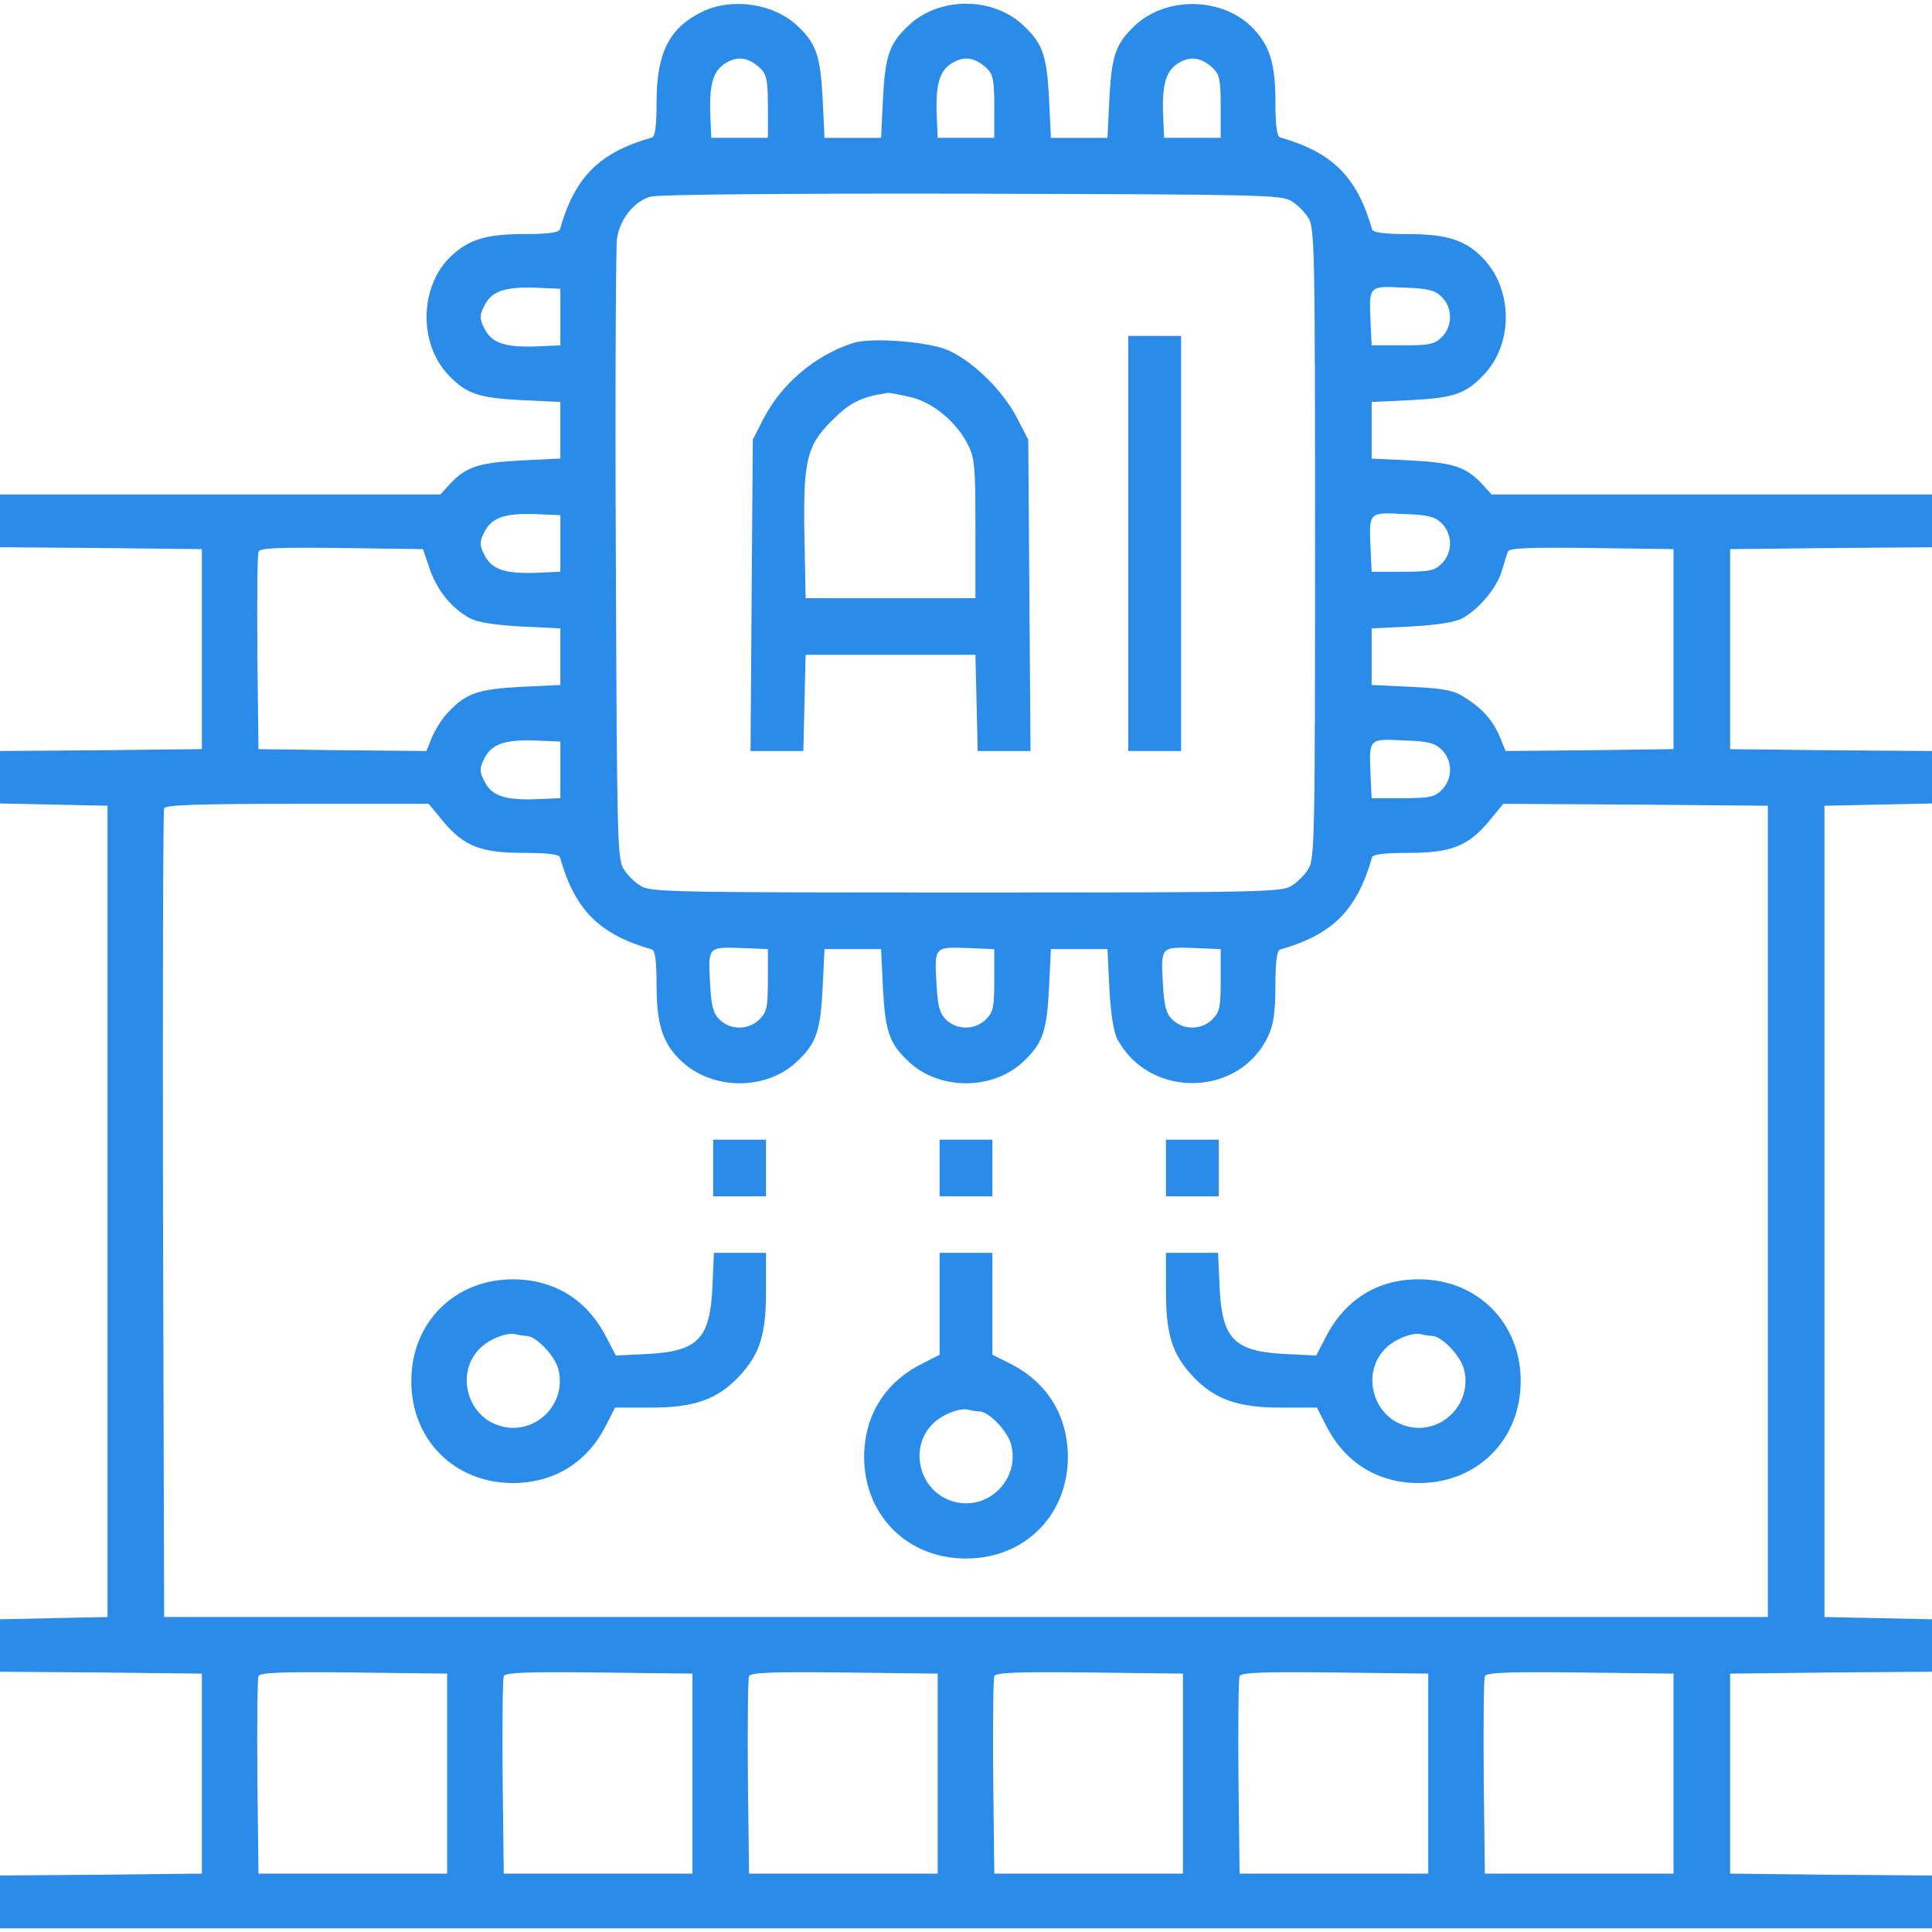 <?xml version="1.0" encoding="utf-8"?>
<!-- Generator: Adobe Illustrator 16.0.0, SVG Export Plug-In . SVG Version: 6.00 Build 0)  -->
<!DOCTYPE svg PUBLIC "-//W3C//DTD SVG 1.1//EN" "http://www.w3.org/Graphics/SVG/1.1/DTD/svg11.dtd">
<svg version="1.1" id="Layer_1" xmlns="http://www.w3.org/2000/svg" xmlns:xlink="http://www.w3.org/1999/xlink" x="0px" y="0px"
	 width="40px" height="40px" viewBox="0 0 40 40" enable-background="new 0 0 40 40" xml:space="preserve">
<g transform="translate(0,512) scale(0.1,-0.1)">
	<path fill="#2B8BE9" d="M145.703,5117.714c-7.031-3.281-9.766-8.516-9.766-18.828c0-5-0.313-7.188-0.938-7.344
		c-10.938-3.125-15.937-8.125-19.062-18.984c-0.156-0.703-2.344-1.016-7.344-1.016c-7.813,0-11.484-1.094-15.156-4.531
		c-6.563-6.172-6.875-18.047-0.625-24.609c3.672-3.906,6.172-4.766,15-5.234l8.203-0.391v-5.859v-5.859l-8.203-0.391
		c-8.75-0.469-11.406-1.328-14.766-5l-1.875-2.031H45.547H0v-5.469v-5.469l20.937-0.156l20.859-0.234v-20.703v-20.703l-20.937-0.234
		L0,4964.511v-5.469v-5.391l11.172-0.234l11.094-0.234v-83.984v-83.984l-11.094-0.234L0,4784.746v-5.391v-5.469l20.937-0.156
		l20.859-0.234v-20.703v-20.703l-20.937-0.234L0,4731.699v-5.469v-5.469h200h200v5.469v5.469l-20.859,0.156l-20.938,0.234v20.703
		v20.703l20.938,0.234l20.859,0.156v5.469v5.391l-11.094,0.234l-11.172,0.234v83.984v83.984l11.172,0.234l11.094,0.234v5.391v5.469
		l-20.859,0.156l-20.938,0.234v20.703v20.703l20.938,0.234l20.859,0.156v5.469v5.469h-45.547h-45.625l-1.875,2.031
		c-3.359,3.672-6.016,4.531-14.766,5l-8.203,0.391v5.859v5.859l8.203,0.391c8.828,0.469,11.328,1.328,15,5.234
		c6.094,6.328,6.094,17.5,0,23.984c-3.594,3.828-7.5,5.156-15.625,5.156c-5.078,0-7.344,0.313-7.5,1.016
		c-3.125,10.859-8.125,15.859-18.984,18.984c-0.703,0.156-1.016,2.344-1.016,7.344c0,7.813-1.094,11.484-4.531,15.156
		c-6.172,6.563-18.047,6.875-24.609,0.625c-3.906-3.672-4.766-6.172-5.234-15l-0.391-8.203h-5.859h-5.859l-0.391,8.203
		c-0.469,8.828-1.328,11.328-5.234,15c-6.328,6.094-17.578,6.094-23.906,0c-3.906-3.672-4.766-6.172-5.234-15l-0.391-8.203h-5.859
		h-5.859l-0.391,8.203c-0.469,8.828-1.328,11.328-5.234,15C160.312,5119.199,151.797,5120.527,145.703,5117.714z M157.422,5105.839
		c1.328-1.25,1.563-2.578,1.563-7.969v-6.406h-5.859h-5.859l-0.234,5.469c-0.156,6.094,0.781,8.828,3.75,10.313
		C153.047,5108.417,155.234,5107.949,157.422,5105.839z M204.297,5105.839c1.328-1.25,1.563-2.578,1.563-7.969v-6.406H200h-5.859
		l-0.234,5.469c-0.156,6.094,0.781,8.828,3.75,10.313C199.922,5108.417,202.109,5107.949,204.297,5105.839z M251.172,5105.839
		c1.328-1.25,1.563-2.578,1.563-7.969v-6.406h-5.859h-5.859l-0.234,5.469c-0.156,6.094,0.781,8.828,3.75,10.313
		C246.797,5108.417,248.984,5107.949,251.172,5105.839z M267.422,5078.339c1.172-0.703,2.734-2.266,3.438-3.438
		c1.328-1.953,1.406-6.328,1.406-67.422s-0.078-65.469-1.406-67.422c-0.703-1.172-2.266-2.734-3.438-3.438
		c-1.953-1.328-6.328-1.406-67.422-1.406s-65.469,0.078-67.422,1.406c-1.172,0.703-2.734,2.266-3.438,3.438
		c-1.328,1.953-1.406,6.484-1.641,64.688c-0.156,34.375,0,63.984,0.234,65.781c0.547,4.063,3.516,7.734,6.875,8.75
		c1.484,0.469,28.984,0.703,66.563,0.625C261.016,5079.746,265.469,5079.667,267.422,5078.339z M116.016,5054.355v-5.859
		l-5.469-0.234c-6.25-0.156-8.906,0.781-10.391,3.984c-0.859,1.719-0.859,2.5,0,4.219c1.484,3.203,4.141,4.141,10.391,3.984
		l5.469-0.234V5054.355z M298.516,5058.496c2.266-2.266,2.266-6.016,0-8.281c-1.484-1.484-2.5-1.719-8.125-1.719h-6.406l-0.234,5
		c-0.313,7.344-0.391,7.344,6.875,6.953C295.781,5060.292,297.109,5059.902,298.516,5058.496z M116.016,5007.48v-5.859l-5.469-0.234
		c-6.25-0.156-8.906,0.781-10.391,3.984c-0.859,1.719-0.859,2.5,0,4.219c1.484,3.203,4.141,4.141,10.391,3.984l5.469-0.234V5007.48z
		 M298.516,5011.621c2.266-2.266,2.266-6.016,0-8.281c-1.484-1.484-2.5-1.719-8.125-1.719h-6.406l-0.234,5
		c-0.313,7.344-0.391,7.344,6.875,6.953C295.781,5013.417,297.109,5013.027,298.516,5011.621z M88.984,5002.167
		c1.563-4.453,4.531-8.125,8.281-10.156c1.563-0.859,5.156-1.406,10.547-1.719l8.203-0.391v-5.859v-5.859l-8.203-0.391
		c-8.828-0.469-11.328-1.328-15-5.234c-1.172-1.172-2.656-3.516-3.359-5.156l-1.172-2.891l-17.422,0.156l-17.344,0.234
		l-0.234,19.922c-0.078,10.938,0,20.313,0.234,20.938c0.234,0.781,4.063,0.938,17.187,0.781l16.875-0.234L88.984,5002.167z
		 M346.484,4985.605v-20.703l-17.344-0.234l-17.422-0.156l-1.172,2.891c-1.484,3.516-3.672,5.938-7.422,8.281
		c-2.188,1.406-4.297,1.797-10.938,2.109l-8.203,0.391v5.859v5.859l8.203,0.391c5.469,0.313,8.984,0.859,10.625,1.719
		c3.359,1.875,7.031,6.172,8.125,9.766c0.469,1.641,1.016,3.438,1.25,3.984c0.234,0.781,4.063,0.938,17.266,0.781l17.031-0.234
		V4985.605z M116.016,4960.605v-5.859l-5.469-0.234c-6.25-0.156-8.906,0.781-10.391,3.984c-0.859,1.719-0.859,2.5,0,4.219
		c1.484,3.203,4.141,4.141,10.391,3.984l5.469-0.234V4960.605z M298.516,4964.746c2.266-2.266,2.266-6.016,0-8.281
		c-1.484-1.484-2.5-1.719-8.125-1.719h-6.406l-0.234,5c-0.313,7.344-0.391,7.344,6.875,6.953
		C295.781,4966.542,297.109,4966.152,298.516,4964.746z M91.719,4949.98c4.297-5.156,7.813-6.563,16.719-6.563
		c5.078,0,7.344-0.313,7.5-0.938c3.125-10.938,8.125-15.938,19.062-19.063c0.625-0.156,0.938-2.422,0.938-7.5
		c0-8.125,1.328-12.031,5.156-15.625c6.484-6.094,17.656-6.094,23.984,0c3.906,3.672,4.766,6.172,5.234,15l0.391,8.203h5.859h5.859
		l0.391-8.203c0.469-8.828,1.328-11.328,5.234-15c6.328-6.094,17.578-6.094,23.906,0c3.906,3.672,4.766,6.172,5.234,15l0.391,8.203
		h5.859h5.859l0.391-8.203c0.313-5.391,0.859-8.984,1.719-10.547c6.719-12.344,25.312-11.875,31.172,0.781
		c1.094,2.344,1.484,5,1.484,10.391c0,5.078,0.313,7.344,1.016,7.5c10.859,3.125,15.859,8.125,18.984,19.063
		c0.156,0.625,2.422,0.938,7.5,0.938c8.906,0,12.422,1.406,16.719,6.563l2.969,3.594l27.422-0.156l27.344-0.234v-83.984v-83.984H200
		H33.984l-0.234,83.203c-0.078,45.781,0,83.672,0.234,84.219c0.234,0.703,6.484,0.938,27.578,0.938H88.75L91.719,4949.98z
		 M158.984,4917.089c0-5.625-0.234-6.641-1.719-8.125c-2.266-2.266-6.016-2.266-8.281-0.078c-1.328,1.328-1.719,2.891-1.953,7.188
		c-0.469,7.891-0.469,7.891,6.25,7.656l5.703-0.234V4917.089z M205.859,4917.089c0-5.625-0.234-6.641-1.719-8.125
		c-2.266-2.266-6.016-2.266-8.281-0.078c-1.328,1.328-1.719,2.891-1.953,7.188c-0.469,7.891-0.469,7.891,6.25,7.656l5.703-0.234
		V4917.089z M252.734,4917.089c0-5.625-0.234-6.641-1.719-8.125c-2.266-2.266-6.016-2.266-8.281-0.078
		c-1.328,1.328-1.719,2.891-1.953,7.188c-0.469,7.891-0.469,7.891,6.25,7.656l5.703-0.234V4917.089z M92.578,4752.792v-20.703
		H73.047H53.516l-0.234,19.922c-0.078,10.938,0,20.313,0.234,20.938c0.234,0.781,4.531,0.938,19.687,0.781l19.375-0.234V4752.792z
		 M143.359,4752.792v-20.703h-19.531h-19.531l-0.234,19.922c-0.078,10.938,0,20.313,0.234,20.938
		c0.234,0.781,4.531,0.938,19.687,0.781l19.375-0.234V4752.792z M194.141,4752.792v-20.703h-19.531h-19.531l-0.234,19.922
		c-0.078,10.938,0,20.313,0.234,20.938c0.234,0.781,4.531,0.938,19.688,0.781l19.375-0.234V4752.792z M244.922,4752.792v-20.703
		h-19.531h-19.531l-0.234,19.922c-0.078,10.938,0,20.313,0.234,20.938c0.234,0.781,4.531,0.938,19.688,0.781l19.375-0.234V4752.792z
		 M295.703,4752.792v-20.703h-19.531h-19.531l-0.234,19.922c-0.078,10.938,0,20.313,0.234,20.938
		c0.234,0.781,4.531,0.938,19.688,0.781l19.375-0.234V4752.792z M346.484,4752.792v-20.703h-19.531h-19.531l-0.234,19.922
		c-0.078,10.938,0,20.313,0.234,20.938c0.234,0.781,4.531,0.938,19.688,0.781l19.375-0.234V4752.792z"/>
	<path fill="#2B8BE9" d="M233.594,5007.48v-42.969h5.469h5.469v42.969v42.969h-5.469h-5.469V5007.48z"/>
	<path fill="#2B8BE9" d="M176.562,5048.964c-7.891-2.578-14.766-8.438-18.516-15.703l-2.188-4.297l-0.234-32.188l-0.234-32.266
		h5.469h5.469l0.234,10l0.234,9.922h17.578h17.578l0.234-9.922l0.234-10h5.469h5.469l-0.234,32.266l-0.234,32.188l-2.422,4.688
		c-2.969,5.625-8.984,11.484-14.141,13.828C192.266,5049.277,180.234,5050.214,176.562,5048.964z M188.125,5037.871
		c4.688-0.938,9.609-4.922,12.109-9.609c1.563-2.969,1.719-4.297,1.719-17.656v-14.453h-17.578h-17.578l-0.234,12.109
		c-0.313,16.328,0.391,19.453,5.703,24.688c3.75,3.75,5.938,4.844,11.484,5.703C184.062,5038.73,186.016,5038.339,188.125,5037.871z
		"/>
	<path fill="#2B8BE9" d="M147.656,4878.183v-5.859h5.469h5.469v5.859v5.859h-5.469h-5.469V4878.183z"/>
	<path fill="#2B8BE9" d="M194.531,4878.183v-5.859H200h5.469v5.859v5.859H200h-5.469V4878.183z"/>
	<path fill="#2B8BE9" d="M241.406,4878.183v-5.859h5.469h5.469v5.859v5.859h-5.469h-5.469V4878.183z"/>
	<path fill="#2B8BE9" d="M147.5,4853.652c-0.469-10.859-2.969-13.438-13.516-13.984l-6.484-0.313l-1.953,3.75
		c-3.984,7.813-10.703,11.953-19.297,12.031c-12.109,0-21.094-8.906-21.094-21.094s8.984-21.094,21.094-21.094
		c8.516,0.078,15.312,4.219,19.219,11.953l1.875,3.672H135c8.672,0,13.516,1.719,17.891,6.328s5.703,8.672,5.703,17.734v7.969
		h-5.391h-5.391L147.5,4853.652z M108.984,4843.417c1.953,0,5.781-3.984,6.563-6.719c2.031-7.266-4.688-13.984-11.875-11.953
		c-7.109,1.953-9.453,11.25-4.141,16.25c1.953,1.875,5.703,3.281,7.344,2.734C107.5,4843.574,108.437,4843.417,108.984,4843.417z"/>
	<path fill="#2B8BE9" d="M194.531,4850.058v-10.547l-3.672-1.875c-7.734-3.906-11.875-10.703-11.953-19.219
		c0-12.109,8.906-21.094,21.094-21.094s21.094,8.984,21.094,21.094c-0.078,8.516-4.219,15.313-11.875,19.219l-3.75,1.875v10.547
		v10.547H200h-5.469V4850.058z M202.734,4827.792c1.953,0,5.781-3.984,6.563-6.719c2.031-7.266-4.688-13.984-11.875-11.953
		c-7.109,1.953-9.453,11.25-4.141,16.25c1.953,1.875,5.703,3.281,7.344,2.734C201.25,4827.949,202.187,4827.792,202.734,4827.792z"
		/>
	<path fill="#2B8BE9" d="M241.406,4852.636c0-9.063,1.328-13.125,5.703-17.734s9.219-6.328,17.891-6.328h7.656l1.875-3.672
		c3.906-7.734,10.703-11.953,19.219-11.953c12.109,0,21.094,8.984,21.094,21.094s-8.984,21.094-21.094,21.094
		c-8.594,0-15.313-4.219-19.297-12.031l-1.953-3.75l-6.484,0.313c-10.547,0.547-13.047,3.125-13.516,13.984l-0.313,6.953h-5.391
		h-5.391V4852.636z M296.484,4843.417c1.953,0,5.781-3.984,6.563-6.719c2.031-7.266-4.688-13.984-11.875-11.953
		c-7.109,1.953-9.453,11.25-4.141,16.25c1.953,1.875,5.703,3.281,7.344,2.734C295,4843.574,295.937,4843.417,296.484,4843.417z"/>
</g>
<rect y="0" display="none" width="40" height="40"/>
</svg>
